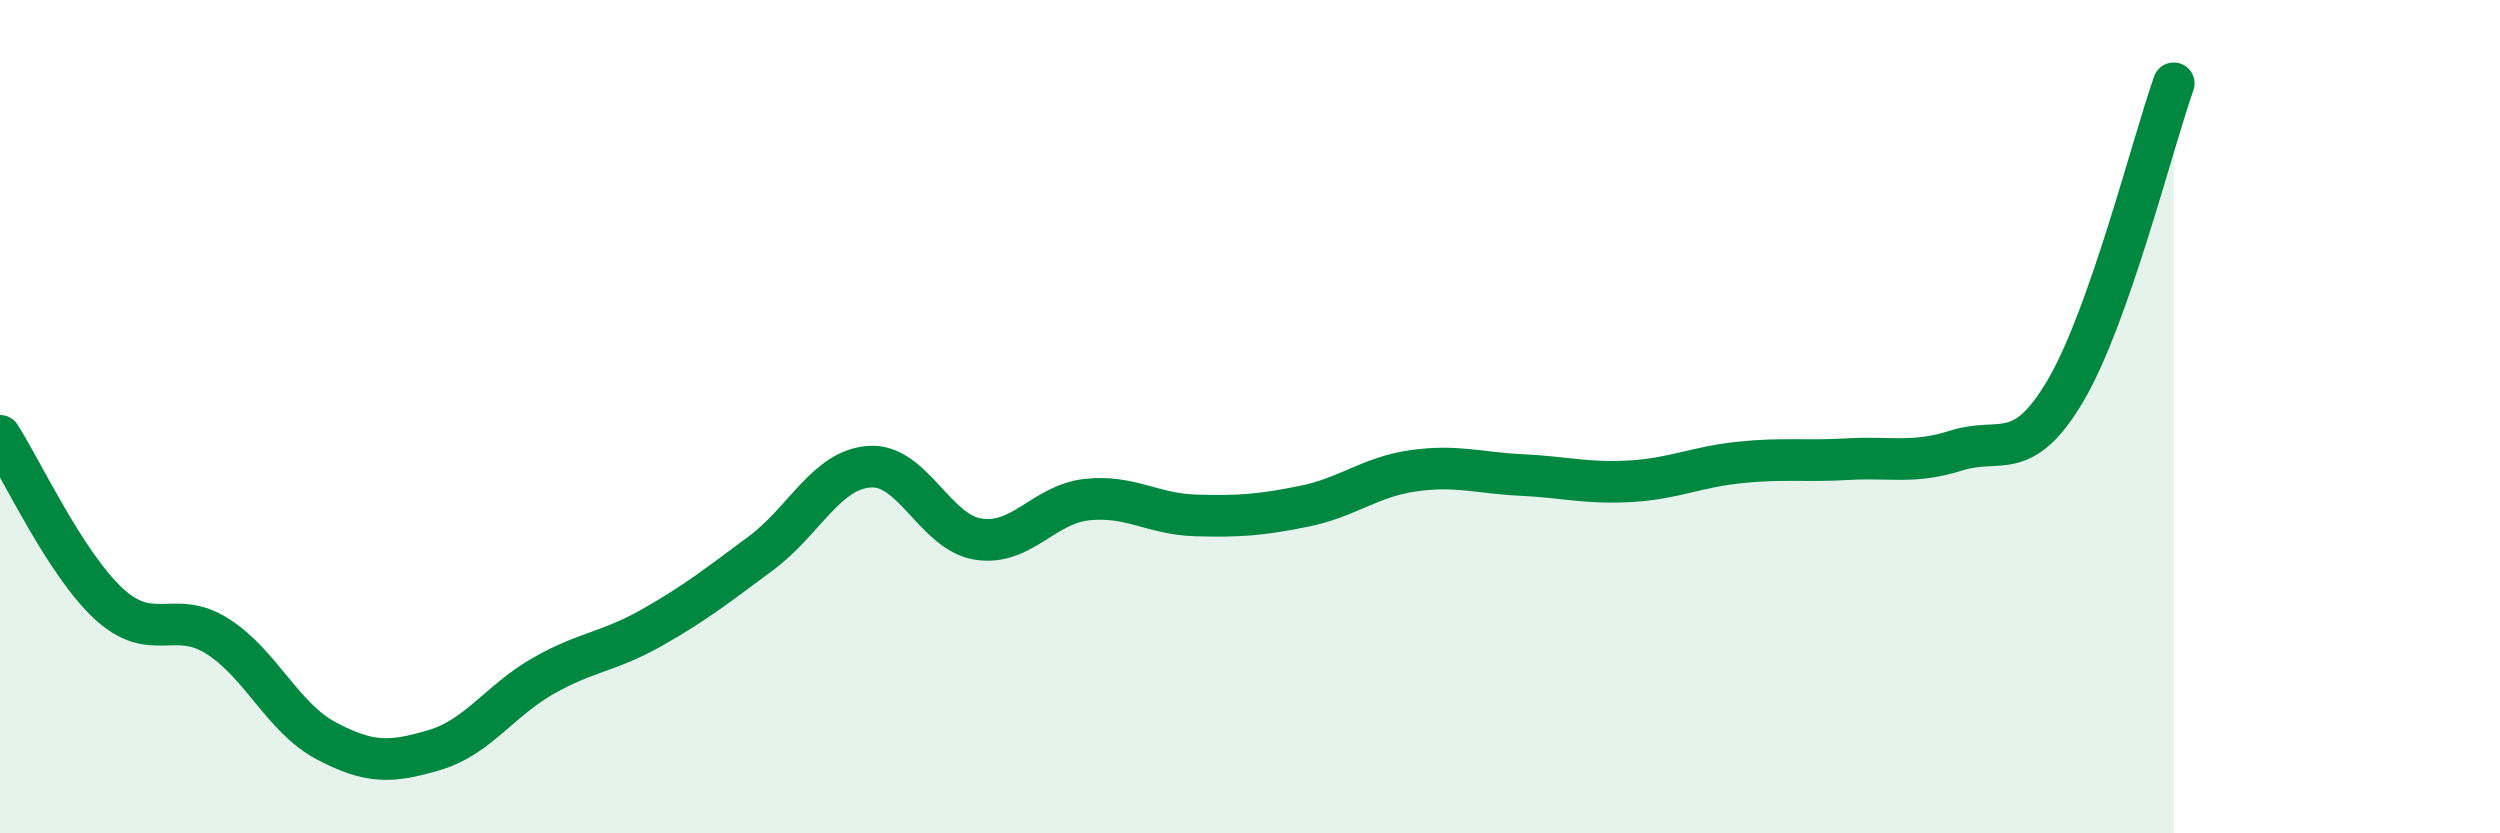 
    <svg width="60" height="20" viewBox="0 0 60 20" xmlns="http://www.w3.org/2000/svg">
      <path
        d="M 0,10.46 C 0.52,11.27 1.57,13.53 2.61,14.49 C 3.65,15.45 4.18,14.61 5.22,15.27 C 6.26,15.93 6.79,17.23 7.83,17.78 C 8.87,18.33 9.39,18.31 10.43,18 C 11.47,17.69 12,16.81 13.04,16.22 C 14.08,15.63 14.61,15.65 15.65,15.06 C 16.69,14.47 17.22,14.05 18.26,13.28 C 19.3,12.51 19.83,11.27 20.87,11.2 C 21.91,11.13 22.44,12.78 23.48,12.94 C 24.52,13.1 25.05,12.1 26.09,11.99 C 27.13,11.88 27.66,12.34 28.7,12.37 C 29.74,12.4 30.26,12.36 31.3,12.15 C 32.34,11.94 32.87,11.45 33.91,11.3 C 34.95,11.15 35.48,11.35 36.52,11.4 C 37.56,11.45 38.09,11.61 39.13,11.55 C 40.17,11.49 40.7,11.21 41.74,11.1 C 42.78,10.99 43.31,11.08 44.35,11.02 C 45.39,10.96 45.92,11.14 46.96,10.81 C 48,10.48 48.53,11.14 49.57,9.38 C 50.61,7.62 51.65,3.48 52.17,2L52.17 20L0 20Z"
        fill="#008740"
        opacity="0.1"
        stroke-linecap="round"
        stroke-linejoin="round"
      />
      <path
        d="M 0,10.46 C 0.52,11.27 1.57,13.53 2.61,14.49 C 3.65,15.45 4.18,14.61 5.22,15.27 C 6.26,15.93 6.79,17.23 7.83,17.78 C 8.87,18.33 9.39,18.31 10.43,18 C 11.47,17.69 12,16.81 13.04,16.22 C 14.08,15.63 14.61,15.65 15.65,15.06 C 16.69,14.47 17.22,14.05 18.26,13.28 C 19.3,12.51 19.83,11.27 20.87,11.2 C 21.91,11.13 22.44,12.78 23.48,12.94 C 24.52,13.1 25.05,12.1 26.09,11.99 C 27.13,11.88 27.66,12.34 28.7,12.37 C 29.74,12.4 30.26,12.36 31.3,12.15 C 32.34,11.94 32.87,11.45 33.91,11.3 C 34.95,11.15 35.48,11.35 36.52,11.4 C 37.56,11.45 38.09,11.61 39.13,11.55 C 40.17,11.49 40.7,11.21 41.74,11.1 C 42.78,10.99 43.31,11.08 44.35,11.02 C 45.39,10.96 45.92,11.14 46.96,10.81 C 48,10.48 48.53,11.14 49.57,9.38 C 50.61,7.62 51.65,3.48 52.17,2"
        stroke="#008740"
        stroke-width="1"
        fill="none"
        stroke-linecap="round"
        stroke-linejoin="round"
      />
    </svg>
  
